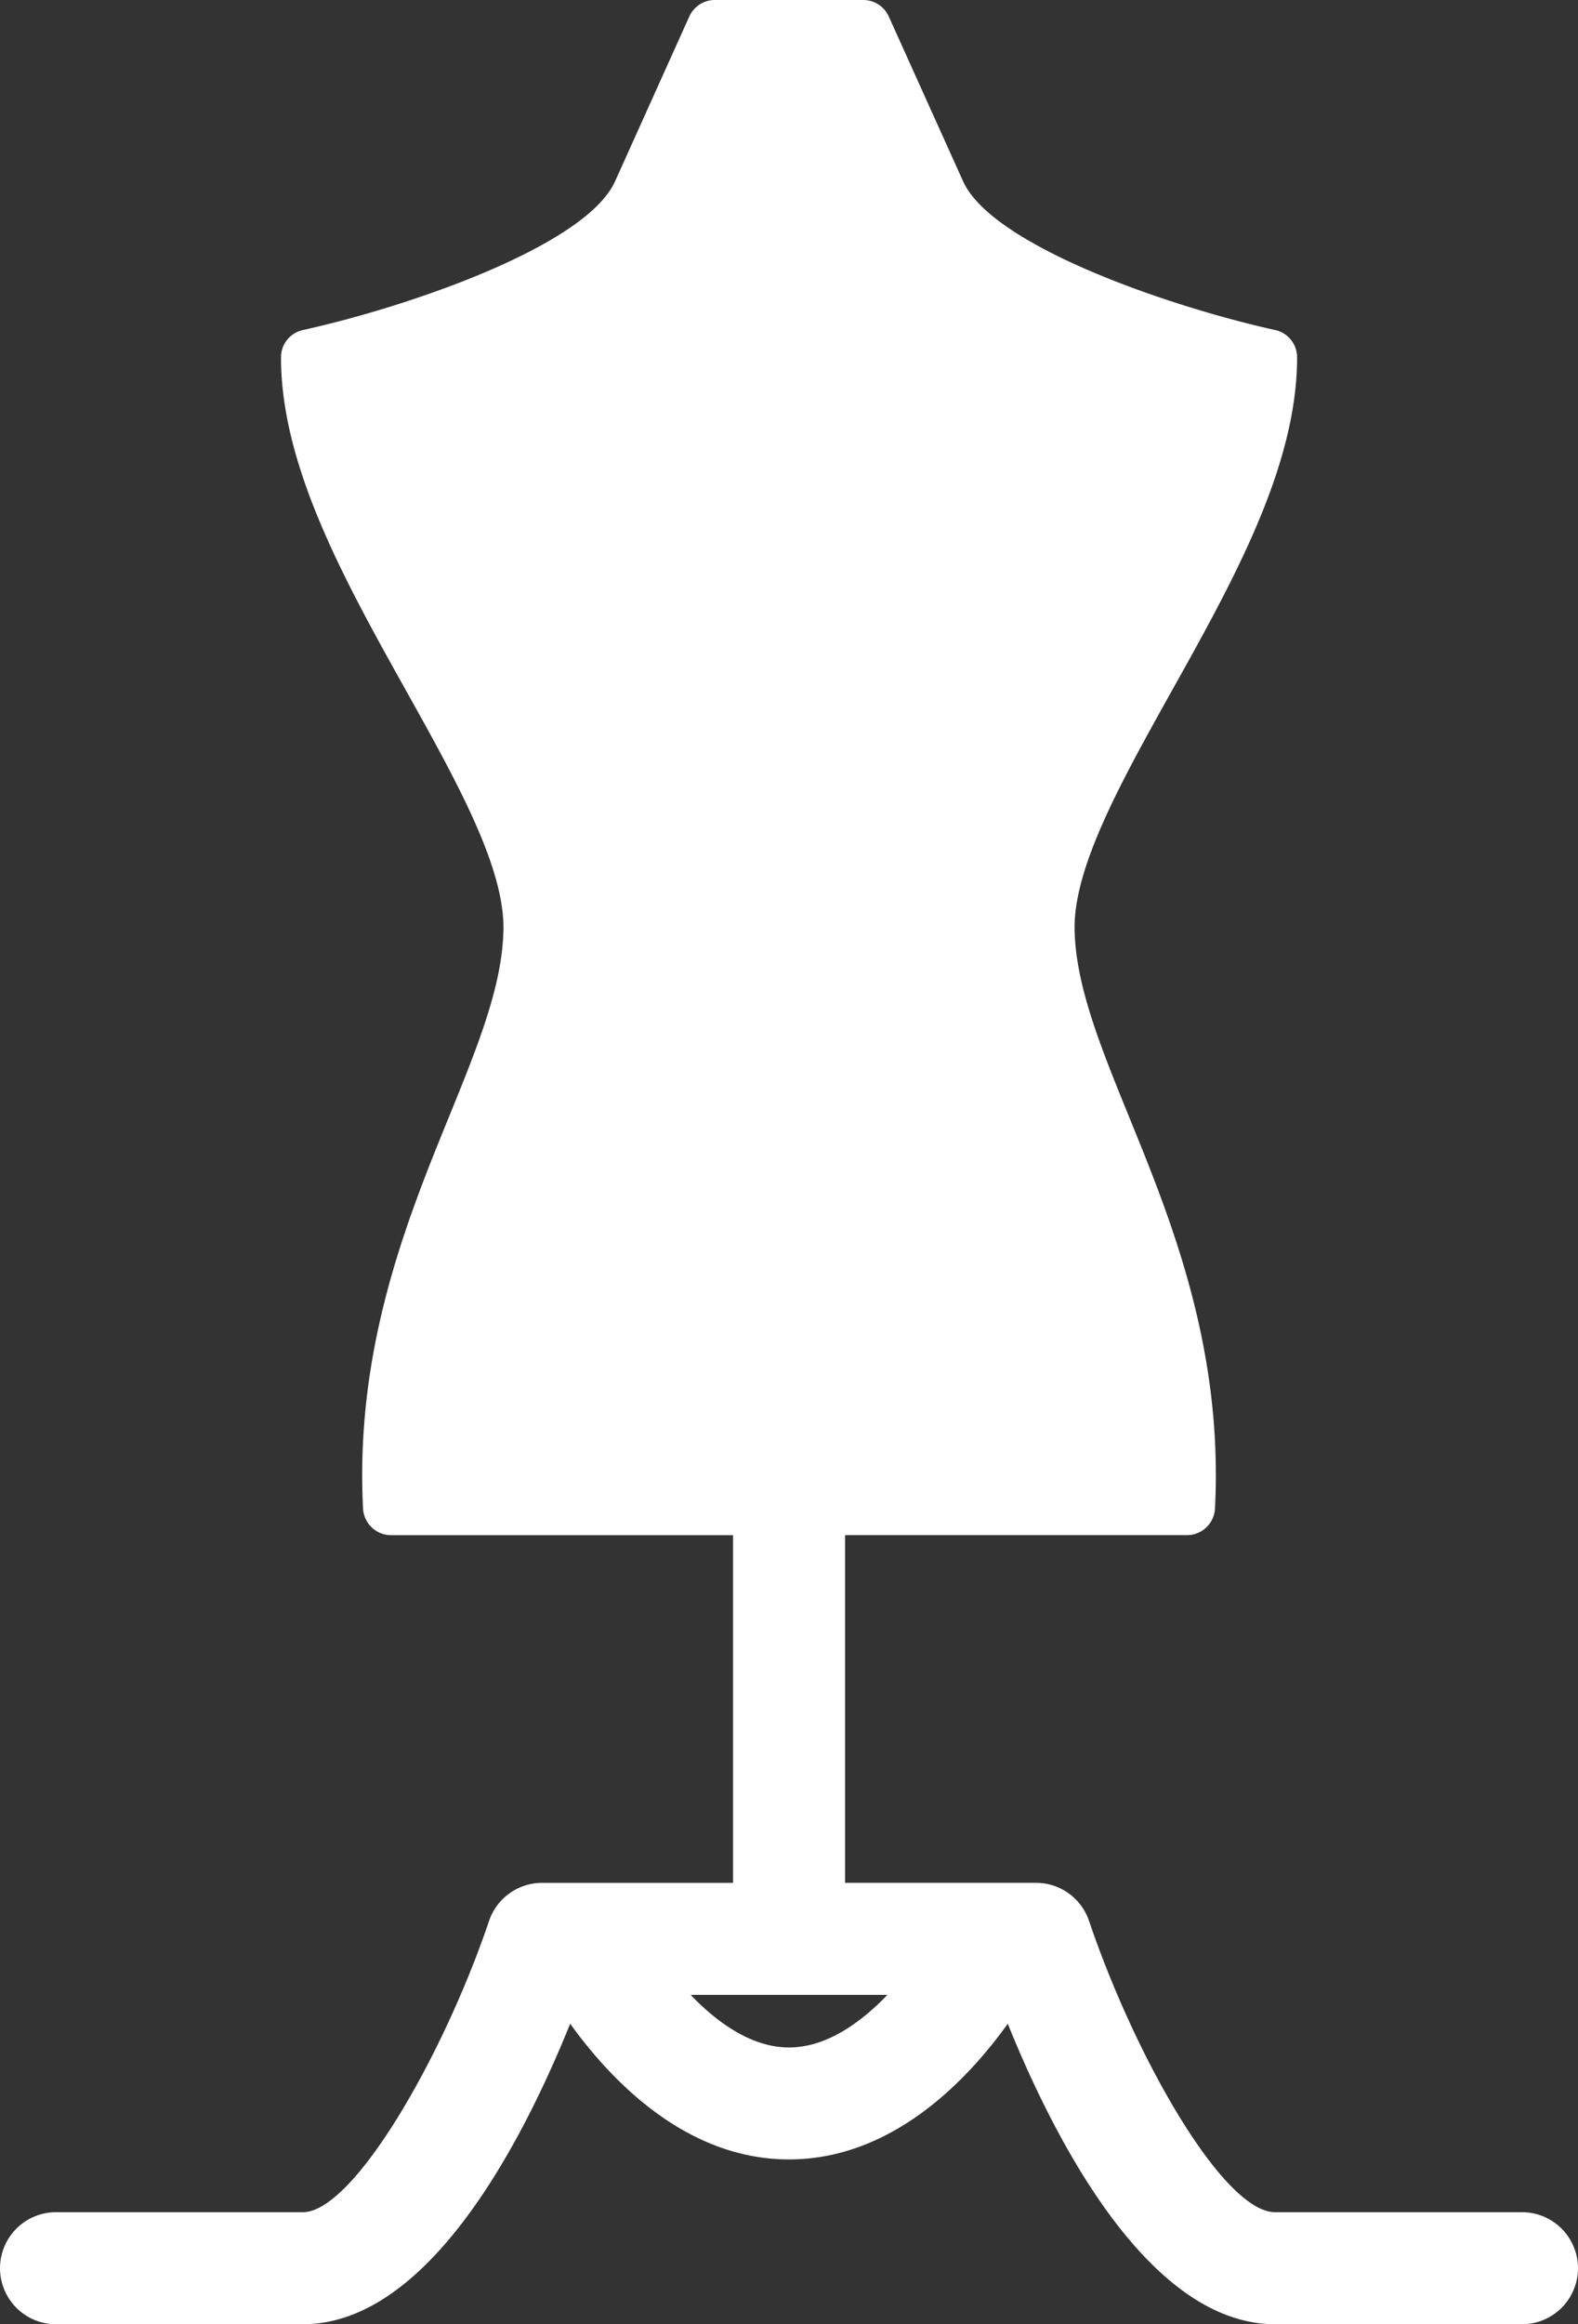 <svg xmlns="http://www.w3.org/2000/svg" viewBox="0 0 135.893 200">
  <rect x="0" y="0" width="135.893" height="200" fill="#333333" stroke="none"/>
  <defs>
    <style>
      .cls-1 {
        fill: #fff;
      }
    </style>
  </defs>
  <g id="tailor-shop" transform="translate(-7.212)">
    <g id="Group_13" data-name="Group 13" transform="translate(7.212)">
      <path id="Path_20" data-name="Path 20" class="cls-1" d="M138.288,190.36H117.025c-4.436,0-12.009-13.218-16.031-25.076a4.824,4.824,0,0,0-4.56-3.267H79.985V132.1h29.449a2.418,2.418,0,0,0,2.409-2.289c.707-13.822-3.787-24.849-7.4-33.711-2.462-6.053-4.591-11.28-4.689-16.071-.116-5.369,4-12.751,8.36-20.564,5.311-9.5,10.8-19.342,10.8-28.716A2.4,2.4,0,0,0,117.03,28.4c-9.058-2-24.356-7.227-26.88-12.8l-6.4-14.182A2.409,2.409,0,0,0,81.559,0H68.772a2.41,2.41,0,0,0-2.2,1.422L60.181,15.6C57.665,21.173,42.359,26.4,33.3,28.4a2.4,2.4,0,0,0-1.889,2.351c0,9.378,5.484,19.213,10.791,28.716,4.364,7.813,8.48,15.2,8.364,20.569-.093,4.787-2.222,10.009-4.689,16.067-3.609,8.862-8.1,19.889-7.4,33.711a2.421,2.421,0,0,0,2.409,2.289H70.341v29.916H53.892a4.826,4.826,0,0,0-4.564,3.276C45.319,177.12,37.616,190.36,33.292,190.36H12.034a4.82,4.82,0,1,0,0,9.64H33.292c10.876,0,19-15.889,23.022-25.858,3.578,4.964,10.027,11.676,18.844,11.676s15.28-6.711,18.84-11.676C98.025,184.116,106.15,200,117.025,200h21.258a4.82,4.82,0,1,0,0-9.64Zm-71.6-18.7H83.63c-2.356,2.458-5.307,4.524-8.471,4.524S69.043,174.116,66.688,171.658Z" transform="translate(-7.212)"/>
    </g>
  </g>
</svg>
